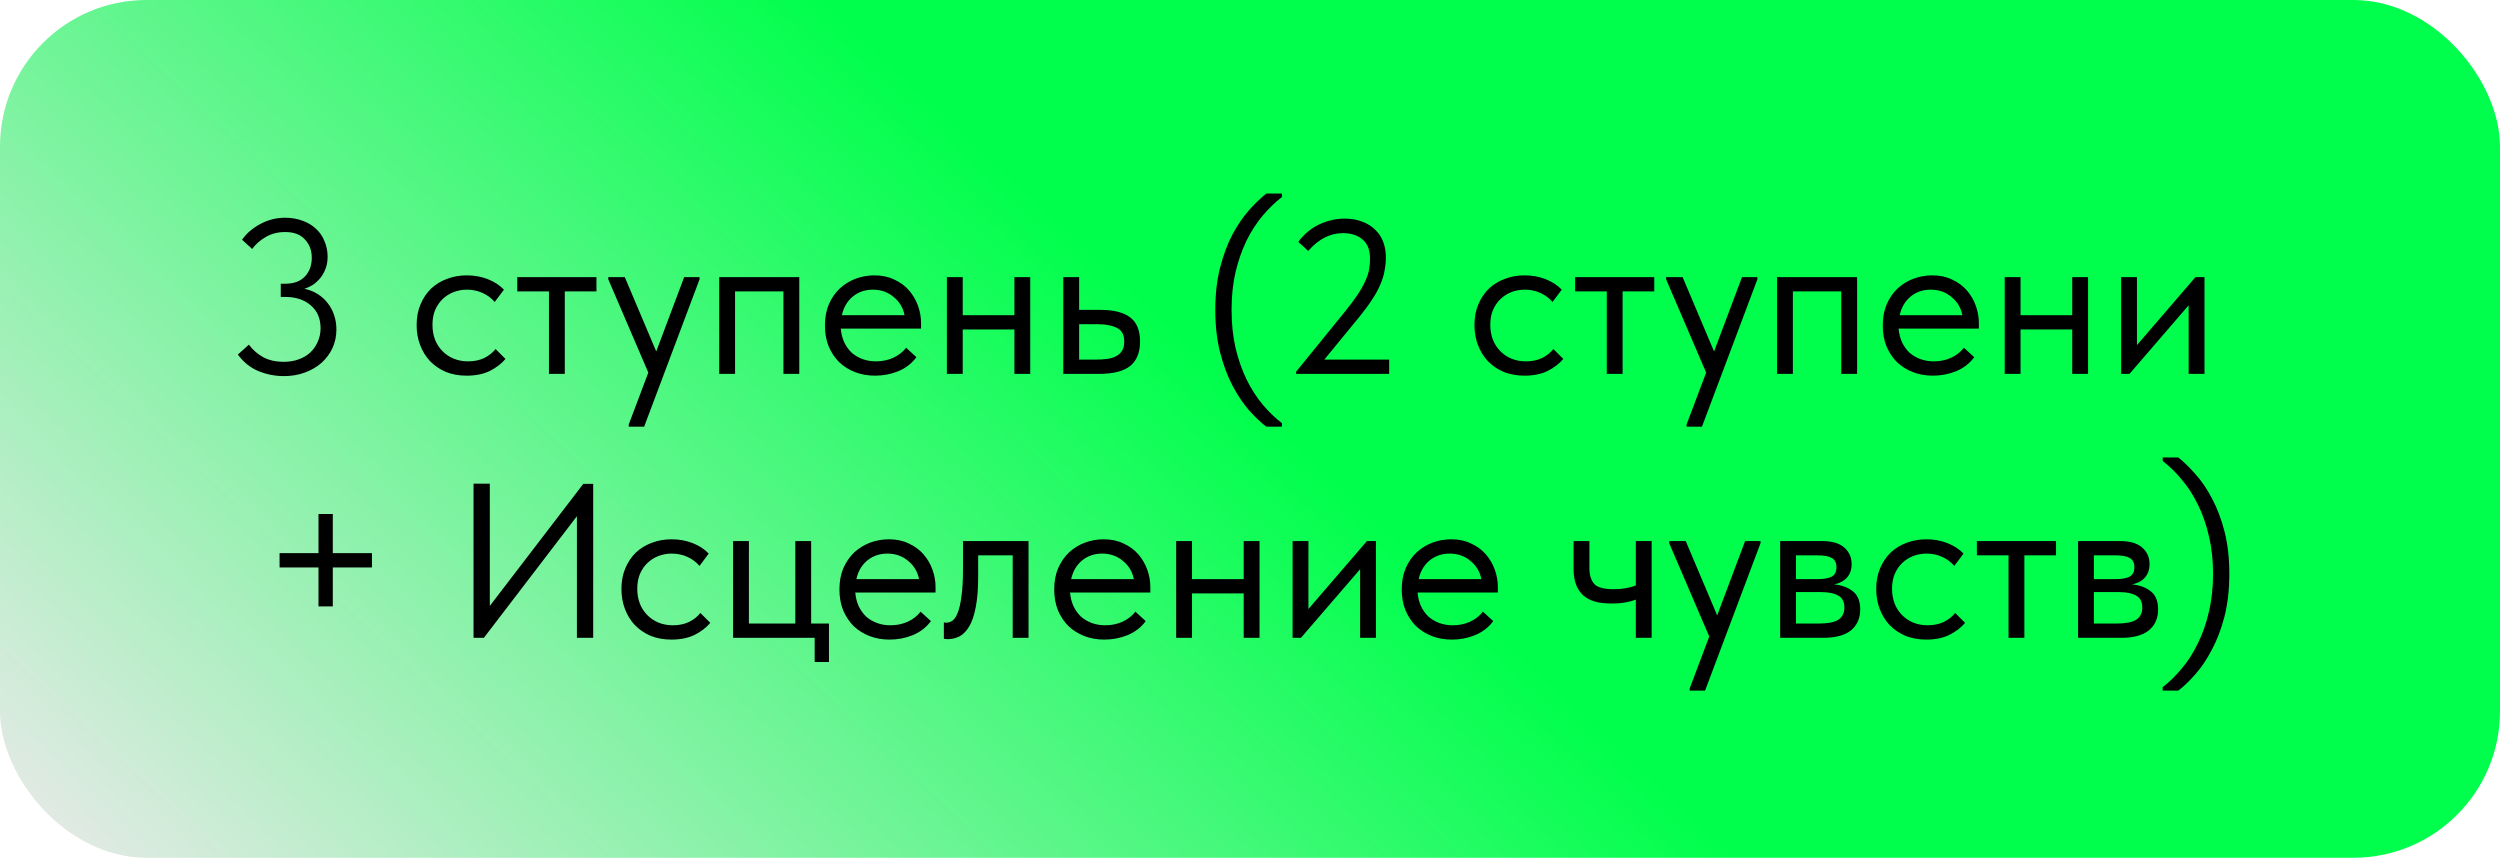 <?xml version="1.0" encoding="UTF-8"?> <svg xmlns="http://www.w3.org/2000/svg" width="341" height="117" viewBox="0 0 341 117" fill="none"><rect width="341" height="117" rx="20" fill="url(#paint0_linear_522_273)"></rect><path d="M38.716 51.3C37.516 51.3 36.356 51.07 35.236 50.61C34.136 50.15 33.206 49.4 32.446 48.36L33.946 47.01C34.466 47.71 35.116 48.28 35.896 48.72C36.676 49.14 37.616 49.35 38.716 49.35C39.456 49.35 40.126 49.24 40.726 49.02C41.346 48.8 41.876 48.49 42.316 48.09C42.756 47.67 43.096 47.18 43.336 46.62C43.596 46.06 43.726 45.44 43.726 44.76C43.726 43.44 43.276 42.4 42.376 41.64C41.496 40.88 40.336 40.5 38.896 40.5H38.296V38.7H38.896C40.076 38.7 40.976 38.37 41.596 37.71C42.216 37.05 42.526 36.2 42.526 35.16C42.526 34.16 42.216 33.33 41.596 32.67C40.996 31.99 40.096 31.65 38.896 31.65C37.876 31.65 36.986 31.88 36.226 32.34C35.466 32.78 34.856 33.32 34.396 33.96L33.016 32.7C33.616 31.84 34.436 31.13 35.476 30.57C36.536 29.99 37.666 29.7 38.866 29.7C39.766 29.7 40.576 29.84 41.296 30.12C42.016 30.38 42.626 30.75 43.126 31.23C43.626 31.69 44.006 32.25 44.266 32.91C44.546 33.55 44.686 34.25 44.686 35.01C44.686 35.61 44.596 36.15 44.416 36.63C44.236 37.11 43.996 37.54 43.696 37.92C43.396 38.28 43.056 38.59 42.676 38.85C42.296 39.09 41.906 39.27 41.506 39.39C42.186 39.53 42.796 39.77 43.336 40.11C43.876 40.45 44.336 40.87 44.716 41.37C45.096 41.85 45.386 42.4 45.586 43.02C45.786 43.62 45.886 44.26 45.886 44.94C45.886 45.86 45.706 46.71 45.346 47.49C44.986 48.25 44.486 48.92 43.846 49.5C43.206 50.06 42.446 50.5 41.566 50.82C40.706 51.14 39.756 51.3 38.716 51.3ZM63.668 51.24C62.608 51.24 61.658 51.07 60.818 50.73C59.978 50.37 59.258 49.88 58.658 49.26C58.078 48.64 57.628 47.91 57.308 47.07C56.988 46.23 56.828 45.32 56.828 44.34C56.828 43.28 57.008 42.33 57.368 41.49C57.728 40.65 58.208 39.94 58.808 39.36C59.428 38.78 60.148 38.34 60.968 38.04C61.808 37.72 62.708 37.56 63.668 37.56C64.688 37.56 65.638 37.73 66.518 38.07C67.398 38.41 68.138 38.89 68.738 39.51L67.478 41.19C67.038 40.67 66.488 40.26 65.828 39.96C65.168 39.66 64.458 39.51 63.698 39.51C63.058 39.51 62.448 39.62 61.868 39.84C61.308 40.06 60.808 40.38 60.368 40.8C59.948 41.2 59.608 41.7 59.348 42.3C59.108 42.88 58.988 43.55 58.988 44.31C58.988 45.05 59.108 45.73 59.348 46.35C59.588 46.95 59.928 47.47 60.368 47.91C60.808 48.35 61.318 48.69 61.898 48.93C62.498 49.17 63.148 49.29 63.848 49.29C64.668 49.29 65.398 49.14 66.038 48.84C66.678 48.52 67.198 48.11 67.598 47.61L68.948 48.96C68.388 49.62 67.668 50.17 66.788 50.61C65.908 51.03 64.868 51.24 63.668 51.24ZM74.877 39.75H70.557V37.8H81.357V39.75H77.037V51H74.877V39.75ZM85.761 57.9L88.431 50.82L82.971 38.1V37.8H85.221L89.511 47.94L93.321 37.8H95.421V38.1L87.861 58.2H85.761V57.9ZM98.102 37.8H109.022V51H106.862V39.75H100.262V51H98.102V37.8ZM119.362 51.24C118.382 51.24 117.472 51.08 116.632 50.76C115.812 50.44 115.092 49.99 114.472 49.41C113.872 48.81 113.392 48.09 113.032 47.25C112.692 46.41 112.522 45.46 112.522 44.4C112.522 43.3 112.702 42.33 113.062 41.49C113.442 40.63 113.942 39.91 114.562 39.33C115.202 38.75 115.922 38.31 116.722 38.01C117.542 37.71 118.392 37.56 119.272 37.56C120.292 37.56 121.192 37.75 121.972 38.13C122.772 38.49 123.442 38.98 123.982 39.6C124.522 40.22 124.932 40.92 125.212 41.7C125.492 42.48 125.632 43.27 125.632 44.07V44.82H114.682C114.742 45.52 114.902 46.15 115.162 46.71C115.422 47.25 115.762 47.72 116.182 48.12C116.622 48.5 117.122 48.79 117.682 48.99C118.242 49.19 118.842 49.29 119.482 49.29C120.322 49.29 121.102 49.13 121.822 48.81C122.562 48.47 123.152 48.01 123.592 47.43L125.002 48.72C124.362 49.58 123.532 50.22 122.512 50.64C121.512 51.04 120.462 51.24 119.362 51.24ZM119.062 39.51C118.002 39.51 117.092 39.82 116.332 40.44C115.572 41.06 115.072 41.91 114.832 42.99H123.382C123.182 41.97 122.682 41.14 121.882 40.5C121.102 39.84 120.162 39.51 119.062 39.51ZM138.366 44.94H131.316V51H129.156V37.8H131.316V42.99H138.366V37.8H140.526V51H138.366V44.94ZM145.035 37.8H147.195V42.27H150.165C151.925 42.27 153.255 42.61 154.155 43.29C155.055 43.97 155.505 45.07 155.505 46.59C155.505 48.07 155.055 49.18 154.155 49.92C153.255 50.64 151.825 51 149.865 51H145.035V37.8ZM149.445 49.05C149.985 49.05 150.495 49.02 150.975 48.96C151.455 48.9 151.865 48.78 152.205 48.6C152.565 48.42 152.845 48.17 153.045 47.85C153.245 47.53 153.345 47.11 153.345 46.59C153.345 45.67 153.015 45.05 152.355 44.73C151.695 44.39 150.805 44.22 149.685 44.22H147.195V49.05H149.445ZM172.727 58.2C171.967 57.62 171.177 56.87 170.357 55.95C169.557 55.03 168.807 53.91 168.107 52.59C167.427 51.29 166.867 49.79 166.427 48.09C165.987 46.37 165.767 44.43 165.767 42.27C165.767 40.11 165.987 38.18 166.427 36.48C166.867 34.78 167.427 33.28 168.107 31.98C168.807 30.68 169.557 29.58 170.357 28.68C171.177 27.76 171.967 27 172.727 26.4H174.857V26.88C173.937 27.58 173.057 28.43 172.217 29.43C171.397 30.41 170.667 31.54 170.027 32.82C169.407 34.1 168.907 35.53 168.527 37.11C168.167 38.67 167.987 40.39 167.987 42.27C167.987 44.15 168.167 45.88 168.527 47.46C168.907 49.04 169.407 50.47 170.027 51.75C170.667 53.05 171.397 54.19 172.217 55.17C173.057 56.17 173.937 57.02 174.857 57.72V58.2H172.727ZM176.793 50.7L183.423 42.54C184.123 41.68 184.693 40.92 185.133 40.26C185.593 39.58 185.943 38.97 186.183 38.43C186.443 37.87 186.623 37.35 186.723 36.87C186.823 36.37 186.873 35.85 186.873 35.31C186.873 34.11 186.533 33.23 185.853 32.67C185.173 32.09 184.283 31.8 183.183 31.8C181.423 31.8 179.843 32.61 178.443 34.23L177.093 33C177.353 32.62 177.683 32.24 178.083 31.86C178.503 31.48 178.973 31.14 179.493 30.84C180.033 30.54 180.623 30.3 181.263 30.12C181.923 29.92 182.633 29.82 183.393 29.82C184.313 29.82 185.123 29.96 185.823 30.24C186.523 30.5 187.113 30.87 187.593 31.35C188.073 31.81 188.433 32.36 188.673 33C188.913 33.64 189.033 34.33 189.033 35.07C189.033 35.69 188.973 36.31 188.853 36.93C188.753 37.53 188.563 38.15 188.283 38.79C188.023 39.43 187.653 40.11 187.173 40.83C186.713 41.55 186.133 42.34 185.433 43.2L180.633 49.05H189.483V51H176.793V50.7ZM207.955 51.24C206.895 51.24 205.945 51.07 205.105 50.73C204.265 50.37 203.545 49.88 202.945 49.26C202.365 48.64 201.915 47.91 201.595 47.07C201.275 46.23 201.115 45.32 201.115 44.34C201.115 43.28 201.295 42.33 201.655 41.49C202.015 40.65 202.495 39.94 203.095 39.36C203.715 38.78 204.435 38.34 205.255 38.04C206.095 37.72 206.995 37.56 207.955 37.56C208.975 37.56 209.925 37.73 210.805 38.07C211.685 38.41 212.425 38.89 213.025 39.51L211.765 41.19C211.325 40.67 210.775 40.26 210.115 39.96C209.455 39.66 208.745 39.51 207.985 39.51C207.345 39.51 206.735 39.62 206.155 39.84C205.595 40.06 205.095 40.38 204.655 40.8C204.235 41.2 203.895 41.7 203.635 42.3C203.395 42.88 203.275 43.55 203.275 44.31C203.275 45.05 203.395 45.73 203.635 46.35C203.875 46.95 204.215 47.47 204.655 47.91C205.095 48.35 205.605 48.69 206.185 48.93C206.785 49.17 207.435 49.29 208.135 49.29C208.955 49.29 209.685 49.14 210.325 48.84C210.965 48.52 211.485 48.11 211.885 47.61L213.235 48.96C212.675 49.62 211.955 50.17 211.075 50.61C210.195 51.03 209.155 51.24 207.955 51.24ZM219.164 39.75H214.844V37.8H225.644V39.75H221.324V51H219.164V39.75ZM230.048 57.9L232.718 50.82L227.258 38.1V37.8H229.508L233.798 47.94L237.608 37.8H239.708V38.1L232.148 58.2H230.048V57.9ZM242.389 37.8H253.309V51H251.149V39.75H244.549V51H242.389V37.8ZM263.649 51.24C262.669 51.24 261.759 51.08 260.919 50.76C260.099 50.44 259.379 49.99 258.759 49.41C258.159 48.81 257.679 48.09 257.319 47.25C256.979 46.41 256.809 45.46 256.809 44.4C256.809 43.3 256.989 42.33 257.349 41.49C257.729 40.63 258.229 39.91 258.849 39.33C259.489 38.75 260.209 38.31 261.009 38.01C261.829 37.71 262.679 37.56 263.559 37.56C264.579 37.56 265.479 37.75 266.259 38.13C267.059 38.49 267.729 38.98 268.269 39.6C268.809 40.22 269.219 40.92 269.499 41.7C269.779 42.48 269.919 43.27 269.919 44.07V44.82H258.969C259.029 45.52 259.189 46.15 259.449 46.71C259.709 47.25 260.049 47.72 260.469 48.12C260.909 48.5 261.409 48.79 261.969 48.99C262.529 49.19 263.129 49.29 263.769 49.29C264.609 49.29 265.389 49.13 266.109 48.81C266.849 48.47 267.439 48.01 267.879 47.43L269.289 48.72C268.649 49.58 267.819 50.22 266.799 50.64C265.799 51.04 264.749 51.24 263.649 51.24ZM263.349 39.51C262.289 39.51 261.379 39.82 260.619 40.44C259.859 41.06 259.359 41.91 259.119 42.99H267.669C267.469 41.97 266.969 41.14 266.169 40.5C265.389 39.84 264.449 39.51 263.349 39.51ZM282.653 44.94H275.603V51H273.443V37.8H275.603V42.99H282.653V37.8H284.813V51H282.653V44.94ZM289.322 37.8H291.482V47.07L299.462 37.8H300.692V51H298.532V41.64L290.462 51H289.322V37.8ZM45.394 70.11V75.45H50.734V77.4H45.394V82.71H43.444V77.4H38.134V75.45H43.444V70.11H45.394ZM64.59 65.97H66.81V82.65L79.56 66H80.91V87H78.69V70.41L66 87H64.59V65.97ZM91.603 87.24C90.543 87.24 89.593 87.07 88.753 86.73C87.913 86.37 87.193 85.88 86.593 85.26C86.013 84.64 85.563 83.91 85.243 83.07C84.923 82.23 84.763 81.32 84.763 80.34C84.763 79.28 84.943 78.33 85.303 77.49C85.663 76.65 86.143 75.94 86.743 75.36C87.363 74.78 88.083 74.34 88.903 74.04C89.743 73.72 90.643 73.56 91.603 73.56C92.623 73.56 93.573 73.73 94.453 74.07C95.333 74.41 96.073 74.89 96.673 75.51L95.413 77.19C94.973 76.67 94.423 76.26 93.763 75.96C93.103 75.66 92.393 75.51 91.633 75.51C90.993 75.51 90.383 75.62 89.803 75.84C89.243 76.06 88.743 76.38 88.303 76.8C87.883 77.2 87.543 77.7 87.283 78.3C87.043 78.88 86.923 79.55 86.923 80.31C86.923 81.05 87.043 81.73 87.283 82.35C87.523 82.95 87.863 83.47 88.303 83.91C88.743 84.35 89.253 84.69 89.833 84.93C90.433 85.17 91.083 85.29 91.783 85.29C92.603 85.29 93.333 85.14 93.973 84.84C94.613 84.52 95.133 84.11 95.533 83.61L96.883 84.96C96.323 85.62 95.603 86.17 94.723 86.61C93.843 87.03 92.803 87.24 91.603 87.24ZM111.121 87H99.991V73.8H102.151V85.05H108.481V73.8H110.641V85.05H113.071V90.3H111.121V87ZM121.339 87.24C120.359 87.24 119.449 87.08 118.609 86.76C117.789 86.44 117.069 85.99 116.449 85.41C115.849 84.81 115.369 84.09 115.009 83.25C114.669 82.41 114.499 81.46 114.499 80.4C114.499 79.3 114.679 78.33 115.039 77.49C115.419 76.63 115.919 75.91 116.539 75.33C117.179 74.75 117.899 74.31 118.699 74.01C119.519 73.71 120.369 73.56 121.249 73.56C122.269 73.56 123.169 73.75 123.949 74.13C124.749 74.49 125.419 74.98 125.959 75.6C126.499 76.22 126.909 76.92 127.189 77.7C127.469 78.48 127.609 79.27 127.609 80.07V80.82H116.659C116.719 81.52 116.879 82.15 117.139 82.71C117.399 83.25 117.739 83.72 118.159 84.12C118.599 84.5 119.099 84.79 119.659 84.99C120.219 85.19 120.819 85.29 121.459 85.29C122.299 85.29 123.079 85.13 123.799 84.81C124.539 84.47 125.129 84.01 125.569 83.43L126.979 84.72C126.339 85.58 125.509 86.22 124.489 86.64C123.489 87.04 122.439 87.24 121.339 87.24ZM121.039 75.51C119.979 75.51 119.069 75.82 118.309 76.44C117.549 77.06 117.049 77.91 116.809 78.99H125.359C125.159 77.97 124.659 77.14 123.859 76.5C123.079 75.84 122.139 75.51 121.039 75.51ZM129.252 87.18C129.092 87.18 128.972 87.17 128.892 87.15C128.832 87.15 128.782 87.14 128.742 87.12V84.9C128.822 84.92 128.892 84.93 128.952 84.93C129.012 84.93 129.062 84.93 129.102 84.93C129.382 84.93 129.652 84.84 129.912 84.66C130.192 84.46 130.432 84.1 130.632 83.58C130.852 83.04 131.022 82.29 131.142 81.33C131.282 80.37 131.352 79.12 131.352 77.58V73.8H140.292V87H138.132V75.75H133.422V78.66C133.422 80.32 133.312 81.7 133.092 82.8C132.892 83.88 132.602 84.75 132.222 85.41C131.842 86.05 131.402 86.51 130.902 86.79C130.402 87.05 129.852 87.18 129.252 87.18ZM150.636 87.24C149.656 87.24 148.746 87.08 147.906 86.76C147.086 86.44 146.366 85.99 145.746 85.41C145.146 84.81 144.666 84.09 144.306 83.25C143.966 82.41 143.796 81.46 143.796 80.4C143.796 79.3 143.976 78.33 144.336 77.49C144.716 76.63 145.216 75.91 145.836 75.33C146.476 74.75 147.196 74.31 147.996 74.01C148.816 73.71 149.666 73.56 150.546 73.56C151.566 73.56 152.466 73.75 153.246 74.13C154.046 74.49 154.716 74.98 155.256 75.6C155.796 76.22 156.206 76.92 156.486 77.7C156.766 78.48 156.906 79.27 156.906 80.07V80.82H145.956C146.016 81.52 146.176 82.15 146.436 82.71C146.696 83.25 147.036 83.72 147.456 84.12C147.896 84.5 148.396 84.79 148.956 84.99C149.516 85.19 150.116 85.29 150.756 85.29C151.596 85.29 152.376 85.13 153.096 84.81C153.836 84.47 154.426 84.01 154.866 83.43L156.276 84.72C155.636 85.58 154.806 86.22 153.786 86.64C152.786 87.04 151.736 87.24 150.636 87.24ZM150.336 75.51C149.276 75.51 148.366 75.82 147.606 76.44C146.846 77.06 146.346 77.91 146.106 78.99H154.656C154.456 77.97 153.956 77.14 153.156 76.5C152.376 75.84 151.436 75.51 150.336 75.51ZM169.641 80.94H162.591V87H160.431V73.8H162.591V78.99H169.641V73.8H171.801V87H169.641V80.94ZM176.31 73.8H178.47V83.07L186.45 73.8H187.68V87H185.52V77.64L177.45 87H176.31V73.8ZM198.038 87.24C197.058 87.24 196.148 87.08 195.308 86.76C194.488 86.44 193.768 85.99 193.148 85.41C192.548 84.81 192.068 84.09 191.708 83.25C191.368 82.41 191.198 81.46 191.198 80.4C191.198 79.3 191.378 78.33 191.738 77.49C192.118 76.63 192.618 75.91 193.238 75.33C193.878 74.75 194.598 74.31 195.398 74.01C196.218 73.71 197.068 73.56 197.948 73.56C198.968 73.56 199.868 73.75 200.648 74.13C201.448 74.49 202.118 74.98 202.658 75.6C203.198 76.22 203.608 76.92 203.888 77.7C204.168 78.48 204.308 79.27 204.308 80.07V80.82H193.358C193.418 81.52 193.578 82.15 193.838 82.71C194.098 83.25 194.438 83.72 194.858 84.12C195.298 84.5 195.798 84.79 196.358 84.99C196.918 85.19 197.518 85.29 198.158 85.29C198.998 85.29 199.778 85.13 200.498 84.81C201.238 84.47 201.828 84.01 202.268 83.43L203.678 84.72C203.038 85.58 202.208 86.22 201.188 86.64C200.188 87.04 199.138 87.24 198.038 87.24ZM197.738 75.51C196.678 75.51 195.768 75.82 195.008 76.44C194.248 77.06 193.748 77.91 193.508 78.99H202.058C201.858 77.97 201.358 77.14 200.558 76.5C199.778 75.84 198.838 75.51 197.738 75.51ZM223.126 81.78C222.746 81.94 222.276 82.07 221.716 82.17C221.156 82.27 220.526 82.32 219.826 82.32C219.006 82.32 218.276 82.24 217.636 82.08C216.996 81.9 216.456 81.63 216.016 81.27C215.576 80.89 215.236 80.4 214.996 79.8C214.756 79.2 214.636 78.47 214.636 77.61V73.8H216.796V77.49C216.796 78.43 217.016 79.15 217.456 79.65C217.896 80.13 218.776 80.37 220.096 80.37C221.216 80.37 222.226 80.2 223.126 79.86V73.8H225.286V87H223.126V81.78ZM230.473 93.9L233.143 86.82L227.683 74.1V73.8H229.933L234.223 83.94L238.033 73.8H240.133V74.1L232.573 94.2H230.473V93.9ZM242.813 73.8H248.513C249.893 73.8 250.913 74.1 251.573 74.7C252.233 75.28 252.563 76.03 252.563 76.95C252.563 77.71 252.343 78.33 251.903 78.81C251.483 79.27 250.903 79.57 250.163 79.71C251.203 79.81 252.053 80.12 252.713 80.64C253.393 81.16 253.733 81.99 253.733 83.13C253.733 84.33 253.313 85.28 252.473 85.98C251.633 86.66 250.363 87 248.663 87H242.813V73.8ZM244.973 80.76V85.05H248.063C249.303 85.05 250.193 84.88 250.733 84.54C251.293 84.18 251.573 83.62 251.573 82.86C251.573 82.08 251.293 81.54 250.733 81.24C250.193 80.92 249.403 80.76 248.363 80.76H244.973ZM244.973 75.75V78.99H247.973C248.773 78.99 249.393 78.88 249.833 78.66C250.273 78.42 250.493 77.99 250.493 77.37C250.493 76.77 250.283 76.35 249.863 76.11C249.443 75.87 248.793 75.75 247.913 75.75H244.973ZM262.755 87.24C261.695 87.24 260.745 87.07 259.905 86.73C259.065 86.37 258.345 85.88 257.745 85.26C257.165 84.64 256.715 83.91 256.395 83.07C256.075 82.23 255.915 81.32 255.915 80.34C255.915 79.28 256.095 78.33 256.455 77.49C256.815 76.65 257.295 75.94 257.895 75.36C258.515 74.78 259.235 74.34 260.055 74.04C260.895 73.72 261.795 73.56 262.755 73.56C263.775 73.56 264.725 73.73 265.605 74.07C266.485 74.41 267.225 74.89 267.825 75.51L266.565 77.19C266.125 76.67 265.575 76.26 264.915 75.96C264.255 75.66 263.545 75.51 262.785 75.51C262.145 75.51 261.535 75.62 260.955 75.84C260.395 76.06 259.895 76.38 259.455 76.8C259.035 77.2 258.695 77.7 258.435 78.3C258.195 78.88 258.075 79.55 258.075 80.31C258.075 81.05 258.195 81.73 258.435 82.35C258.675 82.95 259.015 83.47 259.455 83.91C259.895 84.35 260.405 84.69 260.985 84.93C261.585 85.17 262.235 85.29 262.935 85.29C263.755 85.29 264.485 85.14 265.125 84.84C265.765 84.52 266.285 84.11 266.685 83.61L268.035 84.96C267.475 85.62 266.755 86.17 265.875 86.61C264.995 87.03 263.955 87.24 262.755 87.24ZM273.964 75.75H269.644V73.8H280.444V75.75H276.124V87H273.964V75.75ZM283.448 73.8H289.148C290.528 73.8 291.548 74.1 292.208 74.7C292.868 75.28 293.198 76.03 293.198 76.95C293.198 77.71 292.978 78.33 292.538 78.81C292.118 79.27 291.538 79.57 290.798 79.71C291.838 79.81 292.688 80.12 293.348 80.64C294.028 81.16 294.368 81.99 294.368 83.13C294.368 84.33 293.948 85.28 293.108 85.98C292.268 86.66 290.998 87 289.298 87H283.448V73.8ZM285.608 80.76V85.05H288.698C289.938 85.05 290.828 84.88 291.368 84.54C291.928 84.18 292.208 83.62 292.208 82.86C292.208 82.08 291.928 81.54 291.368 81.24C290.828 80.92 290.038 80.76 288.998 80.76H285.608ZM285.608 75.75V78.99H288.608C289.408 78.99 290.028 78.88 290.468 78.66C290.908 78.42 291.128 77.99 291.128 77.37C291.128 76.77 290.918 76.35 290.498 76.11C290.078 75.87 289.428 75.75 288.548 75.75H285.608ZM297.12 94.2H294.99V93.72C295.91 93.02 296.78 92.17 297.6 91.17C298.44 90.19 299.17 89.05 299.79 87.75C300.43 86.47 300.93 85.04 301.29 83.46C301.67 81.88 301.86 80.15 301.86 78.27C301.86 76.39 301.67 74.67 301.29 73.11C300.93 71.53 300.43 70.1 299.79 68.82C299.17 67.54 298.44 66.41 297.6 65.43C296.78 64.43 295.91 63.58 294.99 62.88V62.4H297.12C297.88 63 298.66 63.76 299.46 64.68C300.28 65.58 301.03 66.68 301.71 67.98C302.41 69.28 302.98 70.78 303.42 72.48C303.86 74.18 304.08 76.11 304.08 78.27C304.08 80.43 303.86 82.37 303.42 84.09C302.98 85.79 302.41 87.29 301.71 88.59C301.03 89.91 300.28 91.03 299.46 91.95C298.66 92.87 297.88 93.62 297.12 94.2Z" fill="black"></path><defs><linearGradient id="paint0_linear_522_273" x1="170.5" y1="54.708" x2="61.662" y2="170.689" gradientUnits="userSpaceOnUse"><stop stop-color="#00FF4C"></stop><stop offset="1" stop-color="#E9E9E9"></stop></linearGradient></defs></svg> 
